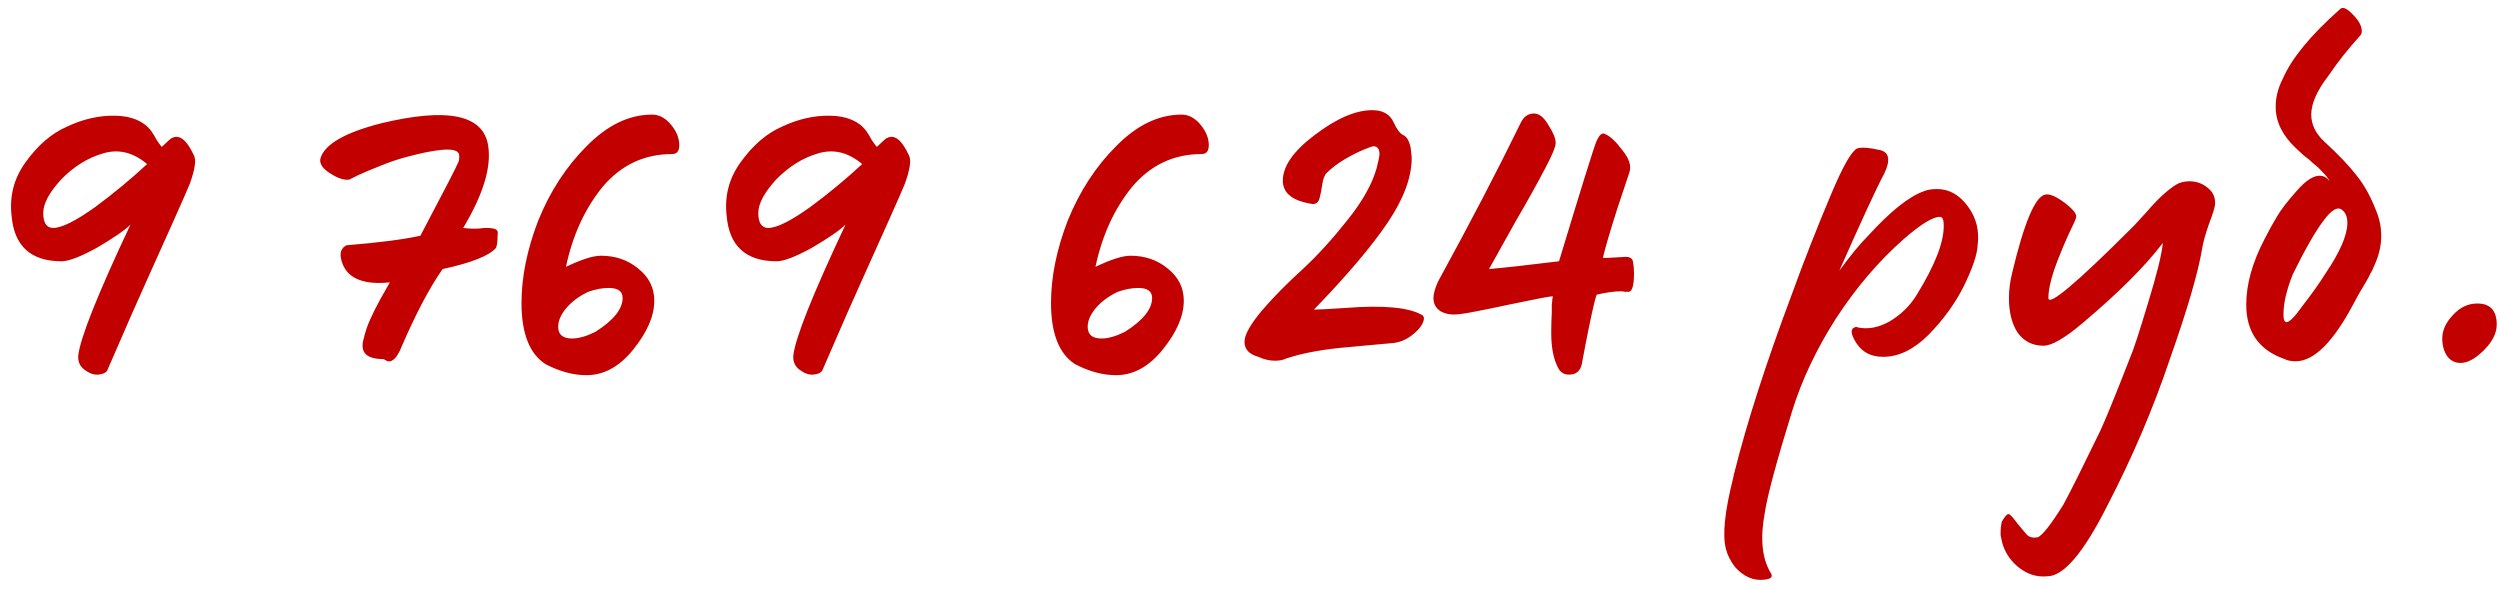 <?xml version="1.0" encoding="UTF-8"?> <svg xmlns="http://www.w3.org/2000/svg" width="288" height="68" viewBox="0 0 288 68" fill="none"> <path d="M12.341 42.707C12.17 42.963 11.829 43.112 11.317 43.155C10.805 43.197 10.271 43.005 9.717 42.579C9.205 42.195 8.97 41.661 9.013 40.979C9.226 38.973 11.232 33.939 15.029 25.875C14.389 26.515 13.088 27.411 11.125 28.563C9.247 29.587 7.903 30.099 7.093 30.099C3.551 30.099 1.631 28.349 1.333 24.851C1.077 22.589 1.61 20.541 2.933 18.707C4.341 16.744 5.919 15.379 7.669 14.611C9.546 13.715 11.424 13.288 13.301 13.331C15.178 13.373 16.544 13.949 17.397 15.059C17.61 15.357 17.845 15.741 18.101 16.211C18.399 16.637 18.57 16.872 18.613 16.915C18.655 16.915 18.826 16.765 19.125 16.467C19.466 16.125 19.701 15.933 19.829 15.891C20.682 15.464 21.514 16.125 22.325 17.875C22.623 18.387 22.474 19.475 21.877 21.139C21.749 21.48 21.151 22.845 20.085 25.235L16.693 32.787C16.138 33.981 14.688 37.288 12.341 42.707ZM6.133 26.259C7.114 26.259 8.735 25.448 10.997 23.827C13.13 22.248 15.114 20.605 16.949 18.899C15.328 17.533 13.621 17.128 11.829 17.683C10.079 18.195 8.479 19.197 7.029 20.691C5.663 22.184 4.981 23.464 4.981 24.531C4.981 25.683 5.365 26.259 6.133 26.259ZM44.142 41.363C42.179 41.363 41.432 40.573 41.902 38.995C42.072 38.269 42.307 37.565 42.606 36.883C42.99 36.029 43.395 35.219 43.822 34.451L44.91 32.531C41.966 32.829 40.153 32.125 39.47 30.419C39.086 29.437 39.171 28.755 39.726 28.371C39.811 28.285 39.918 28.243 40.046 28.243C43.715 27.944 46.51 27.581 48.43 27.155C51.203 21.907 52.675 19.048 52.846 18.579C52.931 18.195 52.931 17.896 52.846 17.683C52.505 16.957 50.435 17.107 46.638 18.131C45.699 18.387 44.718 18.728 43.694 19.155C42.712 19.539 41.902 19.88 41.262 20.179C40.664 20.477 40.323 20.648 40.238 20.691C39.641 20.776 38.915 20.541 38.062 19.987C37.166 19.432 36.782 18.856 36.91 18.259C37.379 16.637 39.683 15.293 43.822 14.227C51.544 12.349 55.683 13.203 56.238 16.787C56.622 19.261 55.662 22.419 53.358 26.259C53.998 26.344 54.617 26.365 55.214 26.323C55.854 26.237 56.387 26.237 56.814 26.323C57.24 26.408 57.411 26.621 57.326 26.963C57.326 27.773 57.262 28.307 57.134 28.563C56.366 29.459 54.318 30.269 50.99 30.995C49.454 33.171 47.811 36.307 46.062 40.403C45.763 41 45.486 41.363 45.23 41.491C45.017 41.661 44.782 41.683 44.526 41.555C44.312 41.427 44.184 41.363 44.142 41.363ZM67.565 43.219C66.029 43.219 64.45 42.792 62.829 41.939C60.994 40.744 60.077 38.397 60.077 34.899C60.077 31.912 60.717 28.755 61.997 25.427C63.362 22.056 65.218 19.197 67.565 16.851C69.954 14.419 72.472 13.203 75.117 13.203C75.927 13.203 76.653 13.587 77.293 14.355C77.933 15.123 78.253 15.912 78.253 16.723C78.253 17.405 77.975 17.747 77.421 17.747C74.221 17.747 71.554 19.005 69.421 21.523C67.373 24.04 65.965 27.112 65.197 30.739C66.989 29.885 68.333 29.459 69.229 29.459C70.893 29.459 72.322 29.949 73.517 30.931C74.754 31.912 75.373 33.149 75.373 34.643C75.373 36.392 74.562 38.269 72.941 40.275C71.362 42.237 69.57 43.219 67.565 43.219ZM65.901 38.995C66.669 38.995 67.565 38.739 68.589 38.227C70.68 36.904 71.725 35.603 71.725 34.323C71.725 33.555 71.192 33.171 70.125 33.171C69.4 33.171 68.61 33.32 67.757 33.619C66.69 34.131 65.837 34.771 65.197 35.539C64.6 36.264 64.301 36.968 64.301 37.651C64.301 38.547 64.834 38.995 65.901 38.995ZM94.716 42.707C94.545 42.963 94.204 43.112 93.692 43.155C93.18 43.197 92.647 43.005 92.092 42.579C91.58 42.195 91.345 41.661 91.388 40.979C91.601 38.973 93.606 33.939 97.404 25.875C96.764 26.515 95.463 27.411 93.5 28.563C91.623 29.587 90.278 30.099 89.468 30.099C85.927 30.099 84.007 28.349 83.708 24.851C83.452 22.589 83.985 20.541 85.308 18.707C86.716 16.744 88.294 15.379 90.044 14.611C91.921 13.715 93.799 13.288 95.676 13.331C97.553 13.373 98.918 13.949 99.772 15.059C99.985 15.357 100.22 15.741 100.476 16.211C100.774 16.637 100.945 16.872 100.988 16.915C101.03 16.915 101.201 16.765 101.5 16.467C101.841 16.125 102.076 15.933 102.204 15.891C103.057 15.464 103.889 16.125 104.7 17.875C104.998 18.387 104.849 19.475 104.252 21.139C104.124 21.48 103.526 22.845 102.46 25.235L99.068 32.787C98.513 33.981 97.062 37.288 94.716 42.707ZM88.508 26.259C89.489 26.259 91.111 25.448 93.372 23.827C95.505 22.248 97.489 20.605 99.324 18.899C97.703 17.533 95.996 17.128 94.204 17.683C92.454 18.195 90.855 19.197 89.404 20.691C88.038 22.184 87.356 23.464 87.356 24.531C87.356 25.683 87.74 26.259 88.508 26.259ZM128.565 43.219C127.029 43.219 125.45 42.792 123.829 41.939C121.994 40.744 121.077 38.397 121.077 34.899C121.077 31.912 121.717 28.755 122.997 25.427C124.362 22.056 126.218 19.197 128.565 16.851C130.954 14.419 133.471 13.203 136.117 13.203C136.927 13.203 137.653 13.587 138.293 14.355C138.933 15.123 139.253 15.912 139.253 16.723C139.253 17.405 138.975 17.747 138.421 17.747C135.221 17.747 132.554 19.005 130.421 21.523C128.373 24.04 126.965 27.112 126.197 30.739C127.989 29.885 129.333 29.459 130.229 29.459C131.893 29.459 133.322 29.949 134.517 30.931C135.754 31.912 136.373 33.149 136.373 34.643C136.373 36.392 135.562 38.269 133.941 40.275C132.362 42.237 130.57 43.219 128.565 43.219ZM126.901 38.995C127.669 38.995 128.565 38.739 129.589 38.227C131.679 36.904 132.725 35.603 132.725 34.323C132.725 33.555 132.191 33.171 131.125 33.171C130.399 33.171 129.61 33.32 128.757 33.619C127.69 34.131 126.837 34.771 126.197 35.539C125.599 36.264 125.301 36.968 125.301 37.651C125.301 38.547 125.834 38.995 126.901 38.995ZM146.884 41.555C146.244 41.555 145.604 41.405 144.964 41.107C143.897 40.808 143.364 40.232 143.364 39.379C143.364 38.568 144.046 37.352 145.412 35.731C146.692 34.237 148.249 32.659 150.084 30.995C151.748 29.459 153.476 27.56 155.268 25.299C156.974 23.165 158.084 21.181 158.596 19.347C158.809 18.493 158.916 17.96 158.916 17.747C158.916 17.149 158.681 16.851 158.212 16.851C158.084 16.851 157.721 16.979 157.124 17.235C156.569 17.448 155.844 17.811 154.948 18.323C154.094 18.835 153.39 19.368 152.836 19.923C152.58 20.179 152.409 20.627 152.324 21.267C152.238 21.864 152.132 22.397 152.004 22.867C151.876 23.293 151.62 23.507 151.236 23.507C148.932 23.165 147.78 22.269 147.78 20.819C147.78 19.155 148.996 17.405 151.428 15.571C153.945 13.651 156.164 12.691 158.084 12.691C159.278 12.691 160.089 13.139 160.516 14.035C160.9 14.888 161.284 15.4 161.668 15.571C162.052 15.741 162.329 16.211 162.5 16.979C162.585 17.661 162.628 18.067 162.628 18.195C162.628 20.413 161.71 22.888 159.876 25.619C158.041 28.349 155.204 31.699 151.364 35.667C151.876 35.667 153.092 35.603 155.012 35.475C159.406 35.133 162.35 35.411 163.844 36.307C164.1 36.477 164.1 36.819 163.844 37.331C163.588 37.8 163.14 38.269 162.5 38.739C161.902 39.165 161.262 39.421 160.58 39.507L157.764 39.763L154.308 40.083C151.876 40.339 149.828 40.744 148.164 41.299C147.822 41.469 147.396 41.555 146.884 41.555ZM180.75 43.155C180.153 43.155 179.726 42.877 179.47 42.323C178.958 41.341 178.702 40.019 178.702 38.355C178.702 37.501 178.724 36.712 178.766 35.987C178.766 35.688 178.766 35.389 178.766 35.091C178.809 34.792 178.83 34.579 178.83 34.451C178.873 34.28 178.894 34.173 178.894 34.131C178.553 34.131 176.868 34.451 173.838 35.091C170.638 35.773 168.761 36.136 168.206 36.179C167.31 36.307 166.564 36.2 165.966 35.859C165.412 35.517 165.134 35.005 165.134 34.323C165.134 33.853 165.305 33.235 165.646 32.467C169.358 25.683 172.537 19.581 175.182 14.163C175.524 13.437 176.036 13.075 176.718 13.075C177.316 13.075 177.87 13.523 178.382 14.419C178.937 15.272 179.214 15.955 179.214 16.467C179.214 16.893 178.83 17.832 178.062 19.283C177.081 21.16 175.929 23.229 174.606 25.491L171.534 30.995C173.454 30.824 176.142 30.525 179.598 30.099C182.158 21.651 183.588 17.064 183.886 16.339C184.228 15.528 184.569 15.229 184.91 15.443C185.508 15.699 186.169 16.317 186.894 17.299C187.662 18.237 187.94 19.069 187.726 19.795L186.318 24.019C185.422 26.835 184.868 28.733 184.654 29.715C185.038 29.715 185.572 29.693 186.254 29.651L187.278 29.587C187.748 29.587 188.025 29.757 188.11 30.099C188.196 30.525 188.238 30.973 188.238 31.443C188.238 32.893 188.025 33.619 187.598 33.619C187.556 33.619 187.428 33.619 187.214 33.619C187.001 33.576 186.873 33.555 186.83 33.555C186.02 33.555 185.06 33.683 183.95 33.939C183.822 34.152 183.524 35.389 183.054 37.651C182.884 38.461 182.606 39.891 182.222 41.939C182.052 42.749 181.561 43.155 180.75 43.155ZM203.951 65.939C204.293 66.408 204.079 66.685 203.311 66.771C202.031 66.941 200.879 66.451 199.855 65.299C199.343 64.616 199.002 63.933 198.831 63.251C198.405 61.672 198.682 58.941 199.663 55.059C199.663 55.016 199.685 54.909 199.727 54.739C199.727 54.611 199.749 54.525 199.791 54.483C201.242 48.68 203.439 41.853 206.383 34.003C207.791 30.12 209.306 26.259 210.927 22.419C212.293 19.176 213.295 17.405 213.935 17.107C214.405 16.936 215.301 17 216.623 17.299C217.647 17.555 217.797 18.451 217.071 19.987C216.218 21.565 214.49 25.299 211.887 31.187C213.167 29.437 214.255 28.115 215.151 27.219C217.754 24.36 219.909 22.632 221.615 22.035C221.999 21.864 222.511 21.779 223.151 21.779C224.559 21.779 225.754 22.461 226.735 23.827C227.674 25.107 228.037 26.579 227.823 28.243C227.781 29.309 227.247 30.888 226.223 32.979C225.242 34.941 223.898 36.797 222.191 38.547C220.485 40.253 218.735 41.107 216.943 41.107C215.407 41.107 214.298 40.445 213.615 39.123C213.189 38.312 213.21 37.843 213.679 37.715C213.765 37.629 213.871 37.629 213.999 37.715C215.194 37.971 216.431 37.736 217.711 37.011C218.991 36.243 220.015 35.24 220.783 34.003C222.917 30.547 223.962 27.859 223.919 25.939C223.919 25.299 223.77 24.979 223.471 24.979C222.661 24.979 221.274 25.832 219.311 27.539C216.41 30.099 213.807 33.149 211.503 36.691C209.242 40.232 207.557 43.795 206.447 47.379C204.655 53.181 203.61 57.064 203.311 59.027C202.757 61.971 202.97 64.275 203.951 65.939ZM235.847 66.387C234.609 66.515 233.457 66.131 232.391 65.235C231.367 64.339 230.748 63.251 230.535 61.971L230.471 61.651C230.471 61.437 230.471 61.288 230.471 61.203C230.471 60.904 230.513 60.541 230.599 60.115C230.94 59.517 231.196 59.219 231.367 59.219C231.537 59.219 231.9 59.603 232.455 60.371L233.479 61.587C233.777 61.885 234.183 61.992 234.695 61.907C235.207 61.779 236.209 60.52 237.703 58.131C238.513 56.637 239.921 53.821 241.927 49.683C242.567 48.317 243.74 45.437 245.447 41.043C245.745 40.403 246.428 38.312 247.495 34.771C248.476 31.571 249.031 29.309 249.159 27.987C247.153 30.632 244.103 33.683 240.007 37.139C237.916 38.931 236.38 39.827 235.399 39.827C234.161 39.827 233.18 39.336 232.455 38.355C231.772 37.331 231.431 35.987 231.431 34.323C231.431 33.384 231.559 32.403 231.815 31.379C233.18 25.661 234.439 22.675 235.591 22.419C236.103 22.291 236.892 22.632 237.959 23.443C238.769 24.083 239.175 24.573 239.175 24.915C239.175 25.085 239.111 25.299 238.983 25.555C238.3 26.963 237.724 28.264 237.255 29.459C236.401 31.549 235.975 33.171 235.975 34.323C235.975 35.347 239.196 32.637 245.639 26.195L245.895 25.939L247.303 24.403C248.54 22.952 249.671 21.907 250.695 21.267C251.121 21.011 251.633 20.883 252.231 20.883C253.041 20.883 253.745 21.139 254.343 21.651C254.94 22.12 255.217 22.739 255.175 23.507C255.175 23.805 254.94 24.573 254.471 25.811C254.044 27.048 253.788 27.965 253.703 28.563C253.233 31.379 251.996 35.624 249.991 41.299C248.071 47.016 245.66 52.669 242.759 58.259C240.028 63.677 237.724 66.387 235.847 66.387ZM264.463 41.619C263.951 41.619 263.525 41.533 263.183 41.363C260.239 40.339 258.767 38.248 258.767 35.091C258.767 32.744 259.471 30.227 260.879 27.539C261.306 26.685 261.775 25.832 262.287 24.979C262.757 24.168 263.546 23.144 264.655 21.907C265.637 20.797 266.49 20.243 267.215 20.243C267.685 20.243 268.069 20.456 268.367 20.883C268.239 20.584 267.983 20.243 267.599 19.859C267.258 19.475 266.917 19.155 266.575 18.899C266.277 18.6 265.871 18.259 265.359 17.875C264.89 17.448 264.591 17.171 264.463 17.043C262.927 15.592 262.159 14.013 262.159 12.307C262.159 11.197 262.437 10.109 262.991 9.043C264.015 6.696 266.213 4.029 269.583 1.043C269.882 0.744 270.373 0.957 271.055 1.683C271.738 2.365 272.079 3.005 272.079 3.603C272.079 3.816 272.015 3.987 271.887 4.115C270.522 5.608 269.306 7.144 268.239 8.723C266.917 10.429 266.255 11.923 266.255 13.203C266.255 14.355 266.767 15.4 267.791 16.339C269.413 17.832 270.65 19.133 271.503 20.243C272.357 21.309 273.082 22.611 273.679 24.147C274.106 25.128 274.319 26.131 274.319 27.155C274.319 28.179 274.106 29.203 273.679 30.227C273.381 30.952 273.167 31.4 273.039 31.571C272.954 31.784 272.783 32.104 272.527 32.531C272.271 32.957 271.994 33.427 271.695 33.939C271.439 34.408 271.29 34.685 271.247 34.771C268.858 39.336 266.597 41.619 264.463 41.619ZM264.591 36.115L265.359 35.091C266.383 33.768 267.215 32.595 267.855 31.571C269.562 29.053 270.415 27.091 270.415 25.683C270.415 25 270.223 24.509 269.839 24.211C269.327 23.741 268.602 24.147 267.663 25.427C266.725 26.664 265.551 28.712 264.143 31.571C263.418 33.363 263.055 34.92 263.055 36.243C263.055 37.437 263.567 37.395 264.591 36.115ZM283.462 41.811C282.822 41.811 282.31 41.555 281.926 41.043C281.542 40.488 281.35 39.805 281.35 38.995C281.35 38.056 281.755 37.16 282.566 36.307C283.376 35.411 284.315 34.963 285.382 34.963C286.875 34.963 287.622 35.773 287.622 37.395C287.622 38.376 287.131 39.357 286.15 40.339C285.168 41.32 284.272 41.811 283.462 41.811Z" fill="#C30000"></path> </svg> 